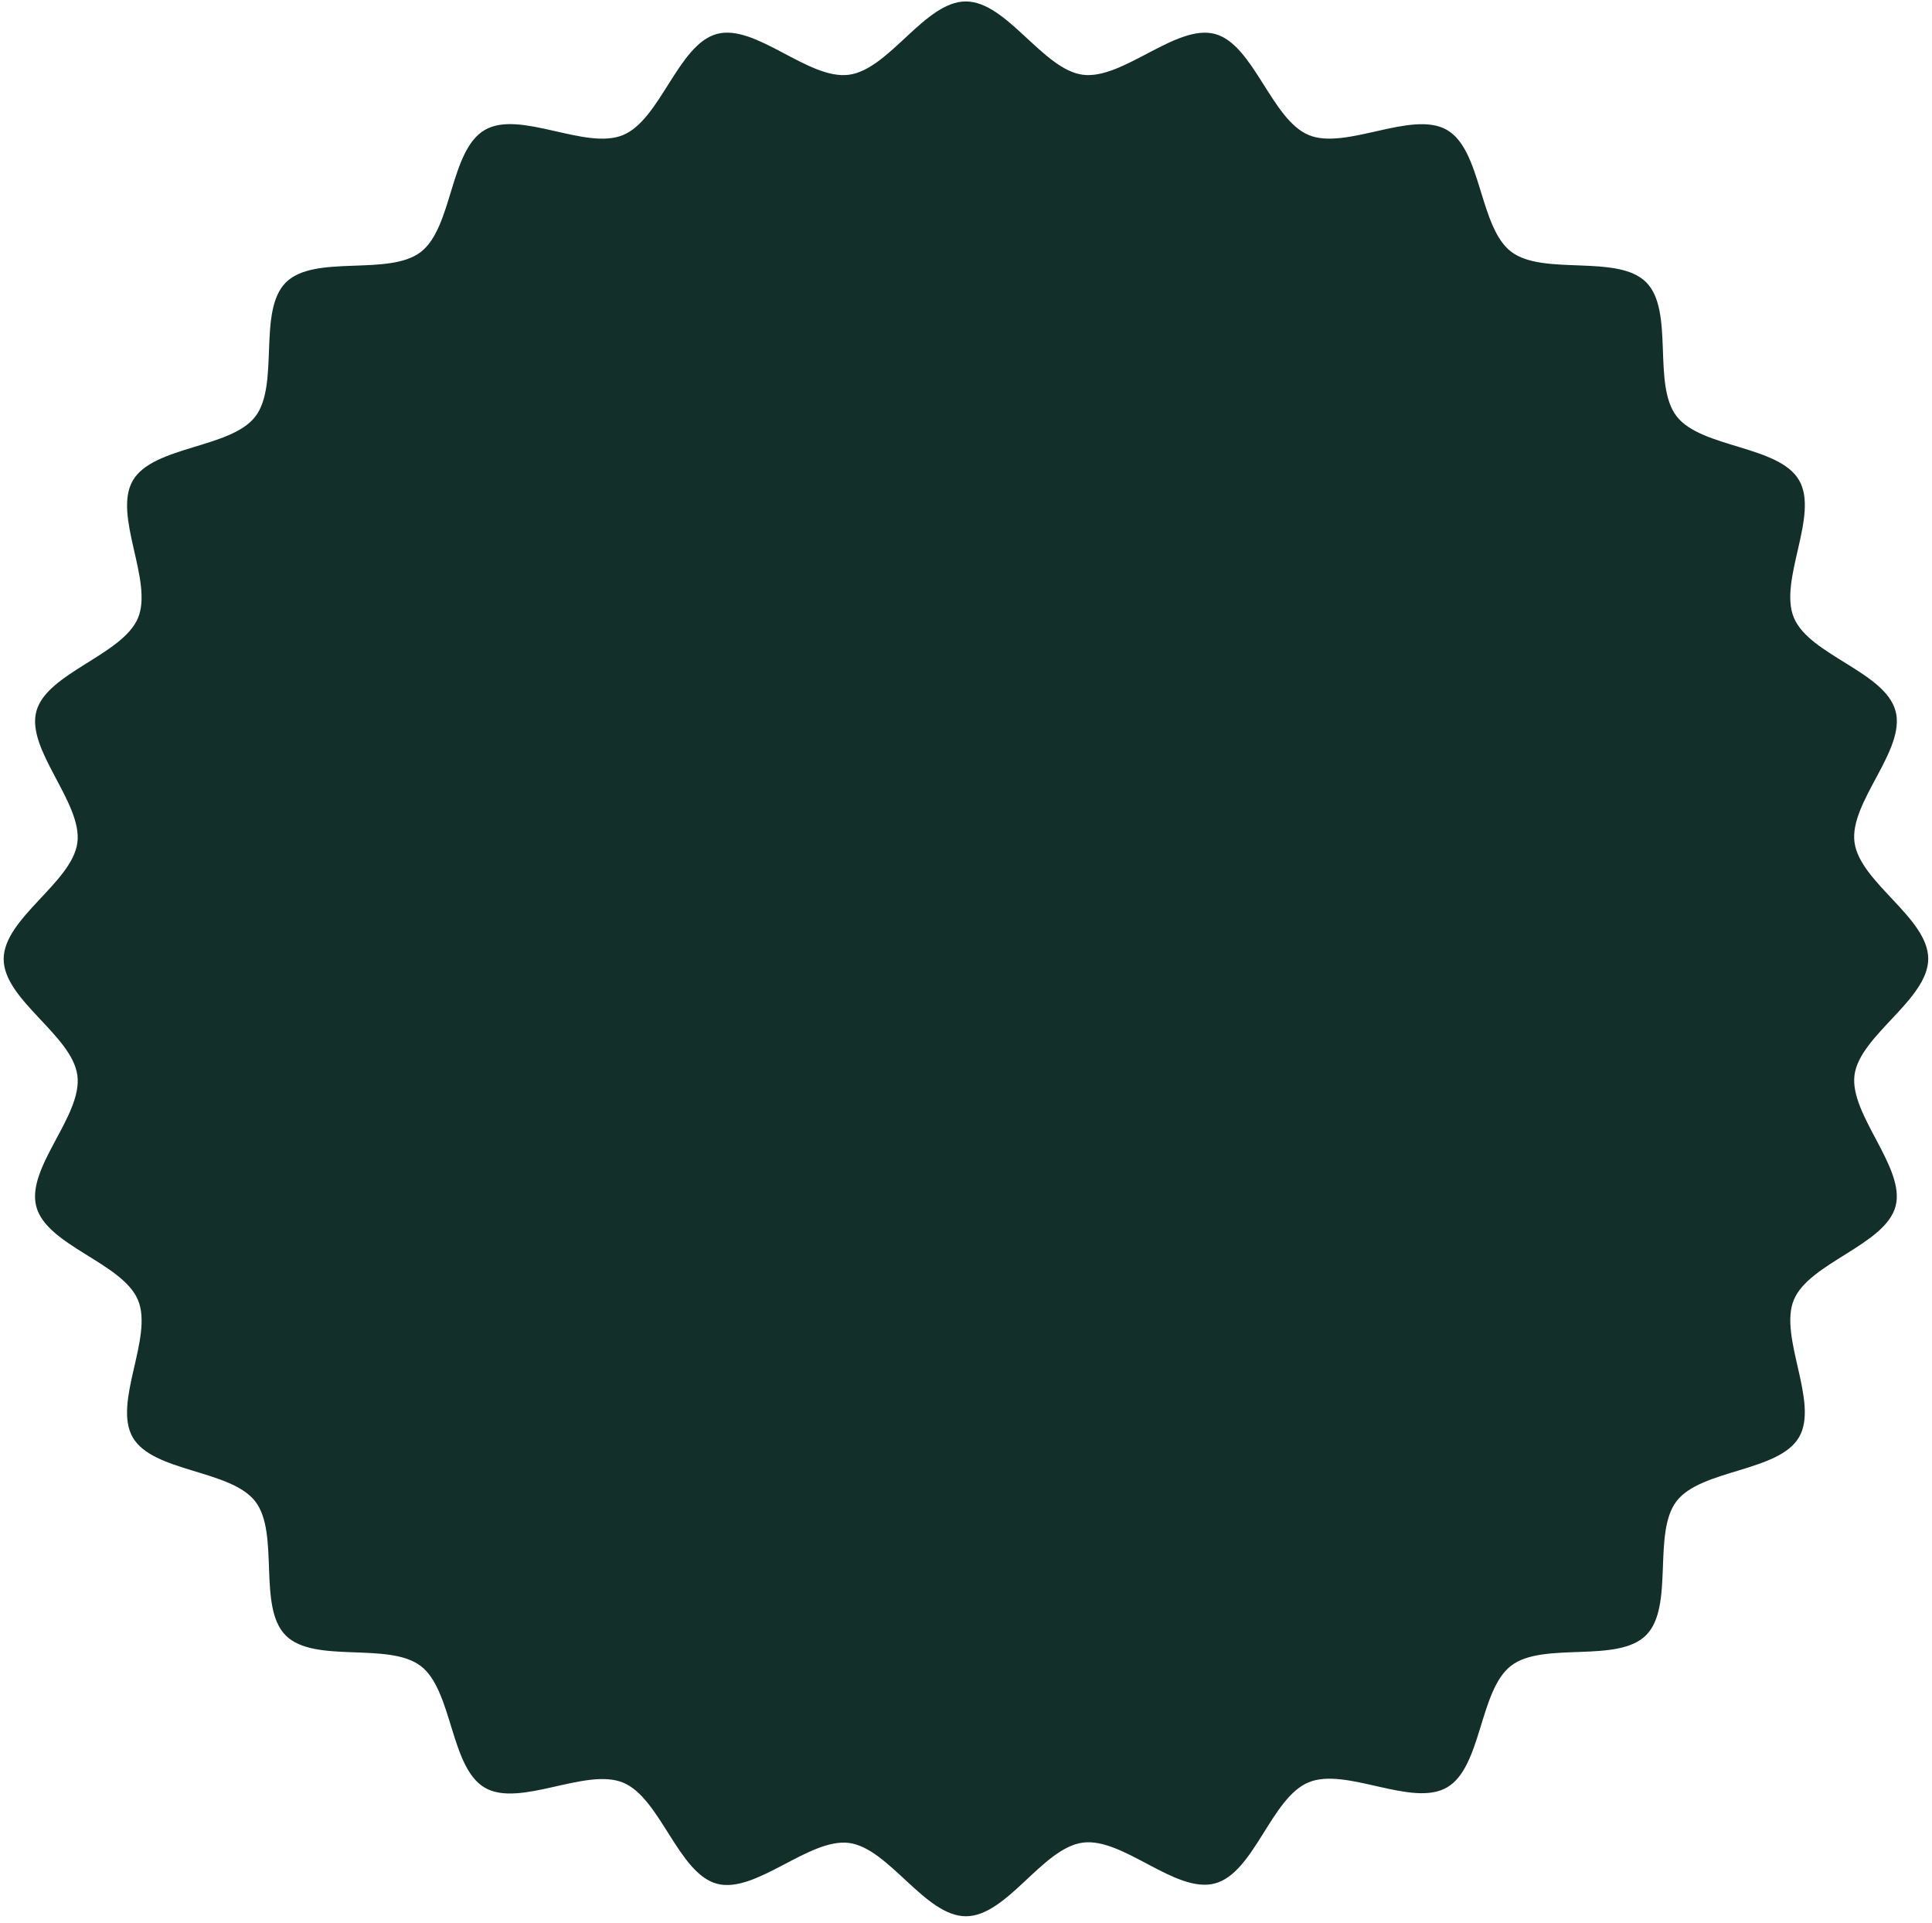 <svg width="216" height="215" viewBox="0 0 216 215" fill="none" xmlns="http://www.w3.org/2000/svg">
<path d="M107.993 214.21C103.406 214.21 99.384 206.589 94.919 206.014C90.454 205.439 84.489 211.726 80.16 210.576C75.83 209.427 73.838 200.998 69.668 199.273C65.499 197.549 58.132 202.099 54.22 199.848C50.309 197.598 50.629 188.973 47.037 186.233C43.446 183.493 35.168 186.013 31.958 182.833C28.748 179.652 31.306 171.407 28.539 167.835C25.772 164.263 17.125 164.594 14.85 160.692C12.574 156.789 17.174 149.499 15.428 145.327C13.681 141.156 5.244 139.272 4.063 134.893C2.882 130.514 9.253 124.715 8.651 120.214C8.048 115.712 0.41 111.773 0.41 107.21C0.41 102.647 8.073 98.647 8.651 94.195C9.229 89.742 2.907 83.821 4.063 79.516C5.219 75.21 13.694 73.228 15.428 69.081C17.162 64.934 12.587 57.607 14.85 53.717C17.113 49.827 25.784 50.145 28.539 46.573C31.294 43.001 28.76 34.768 31.958 31.576C35.156 28.383 43.446 30.927 47.037 28.175C50.629 25.423 50.272 16.799 54.208 14.523C58.144 12.248 65.462 16.835 69.656 15.098C73.85 13.361 75.806 4.97 80.147 3.795C84.489 2.621 90.381 8.957 94.907 8.358C99.433 7.759 103.393 0.162 107.981 0.162C112.569 0.162 116.591 7.783 121.068 8.358C125.545 8.933 131.498 2.645 135.827 3.795C140.157 4.945 142.149 13.373 146.319 15.098C150.488 16.823 157.855 12.272 161.767 14.523C165.678 16.774 165.358 25.398 168.95 28.138C172.541 30.878 180.819 28.358 184.029 31.539C187.239 34.719 184.681 42.964 187.448 46.536C190.215 50.108 198.862 49.778 201.137 53.68C203.413 57.582 198.813 64.873 200.559 69.056C202.306 73.24 210.743 75.1 211.924 79.479C213.105 83.858 206.734 89.656 207.336 94.158C207.939 98.66 215.577 102.599 215.577 107.174C215.577 111.749 207.914 115.736 207.336 120.177C206.758 124.617 213.08 130.55 211.924 134.856C210.768 139.162 202.293 141.144 200.559 145.291C198.825 149.437 203.4 156.765 201.137 160.655C198.874 164.545 190.203 164.227 187.448 167.799C184.693 171.371 187.227 179.603 184.029 182.796C180.831 185.989 172.541 183.444 168.95 186.197C165.358 188.949 165.69 197.549 161.767 199.812C157.843 202.075 150.513 197.5 146.306 199.237C142.1 200.974 140.23 209.365 135.827 210.54C131.424 211.714 125.594 205.39 121.068 205.977C116.542 206.564 112.593 214.21 107.993 214.21Z" fill="#122F2A"/>
</svg>
